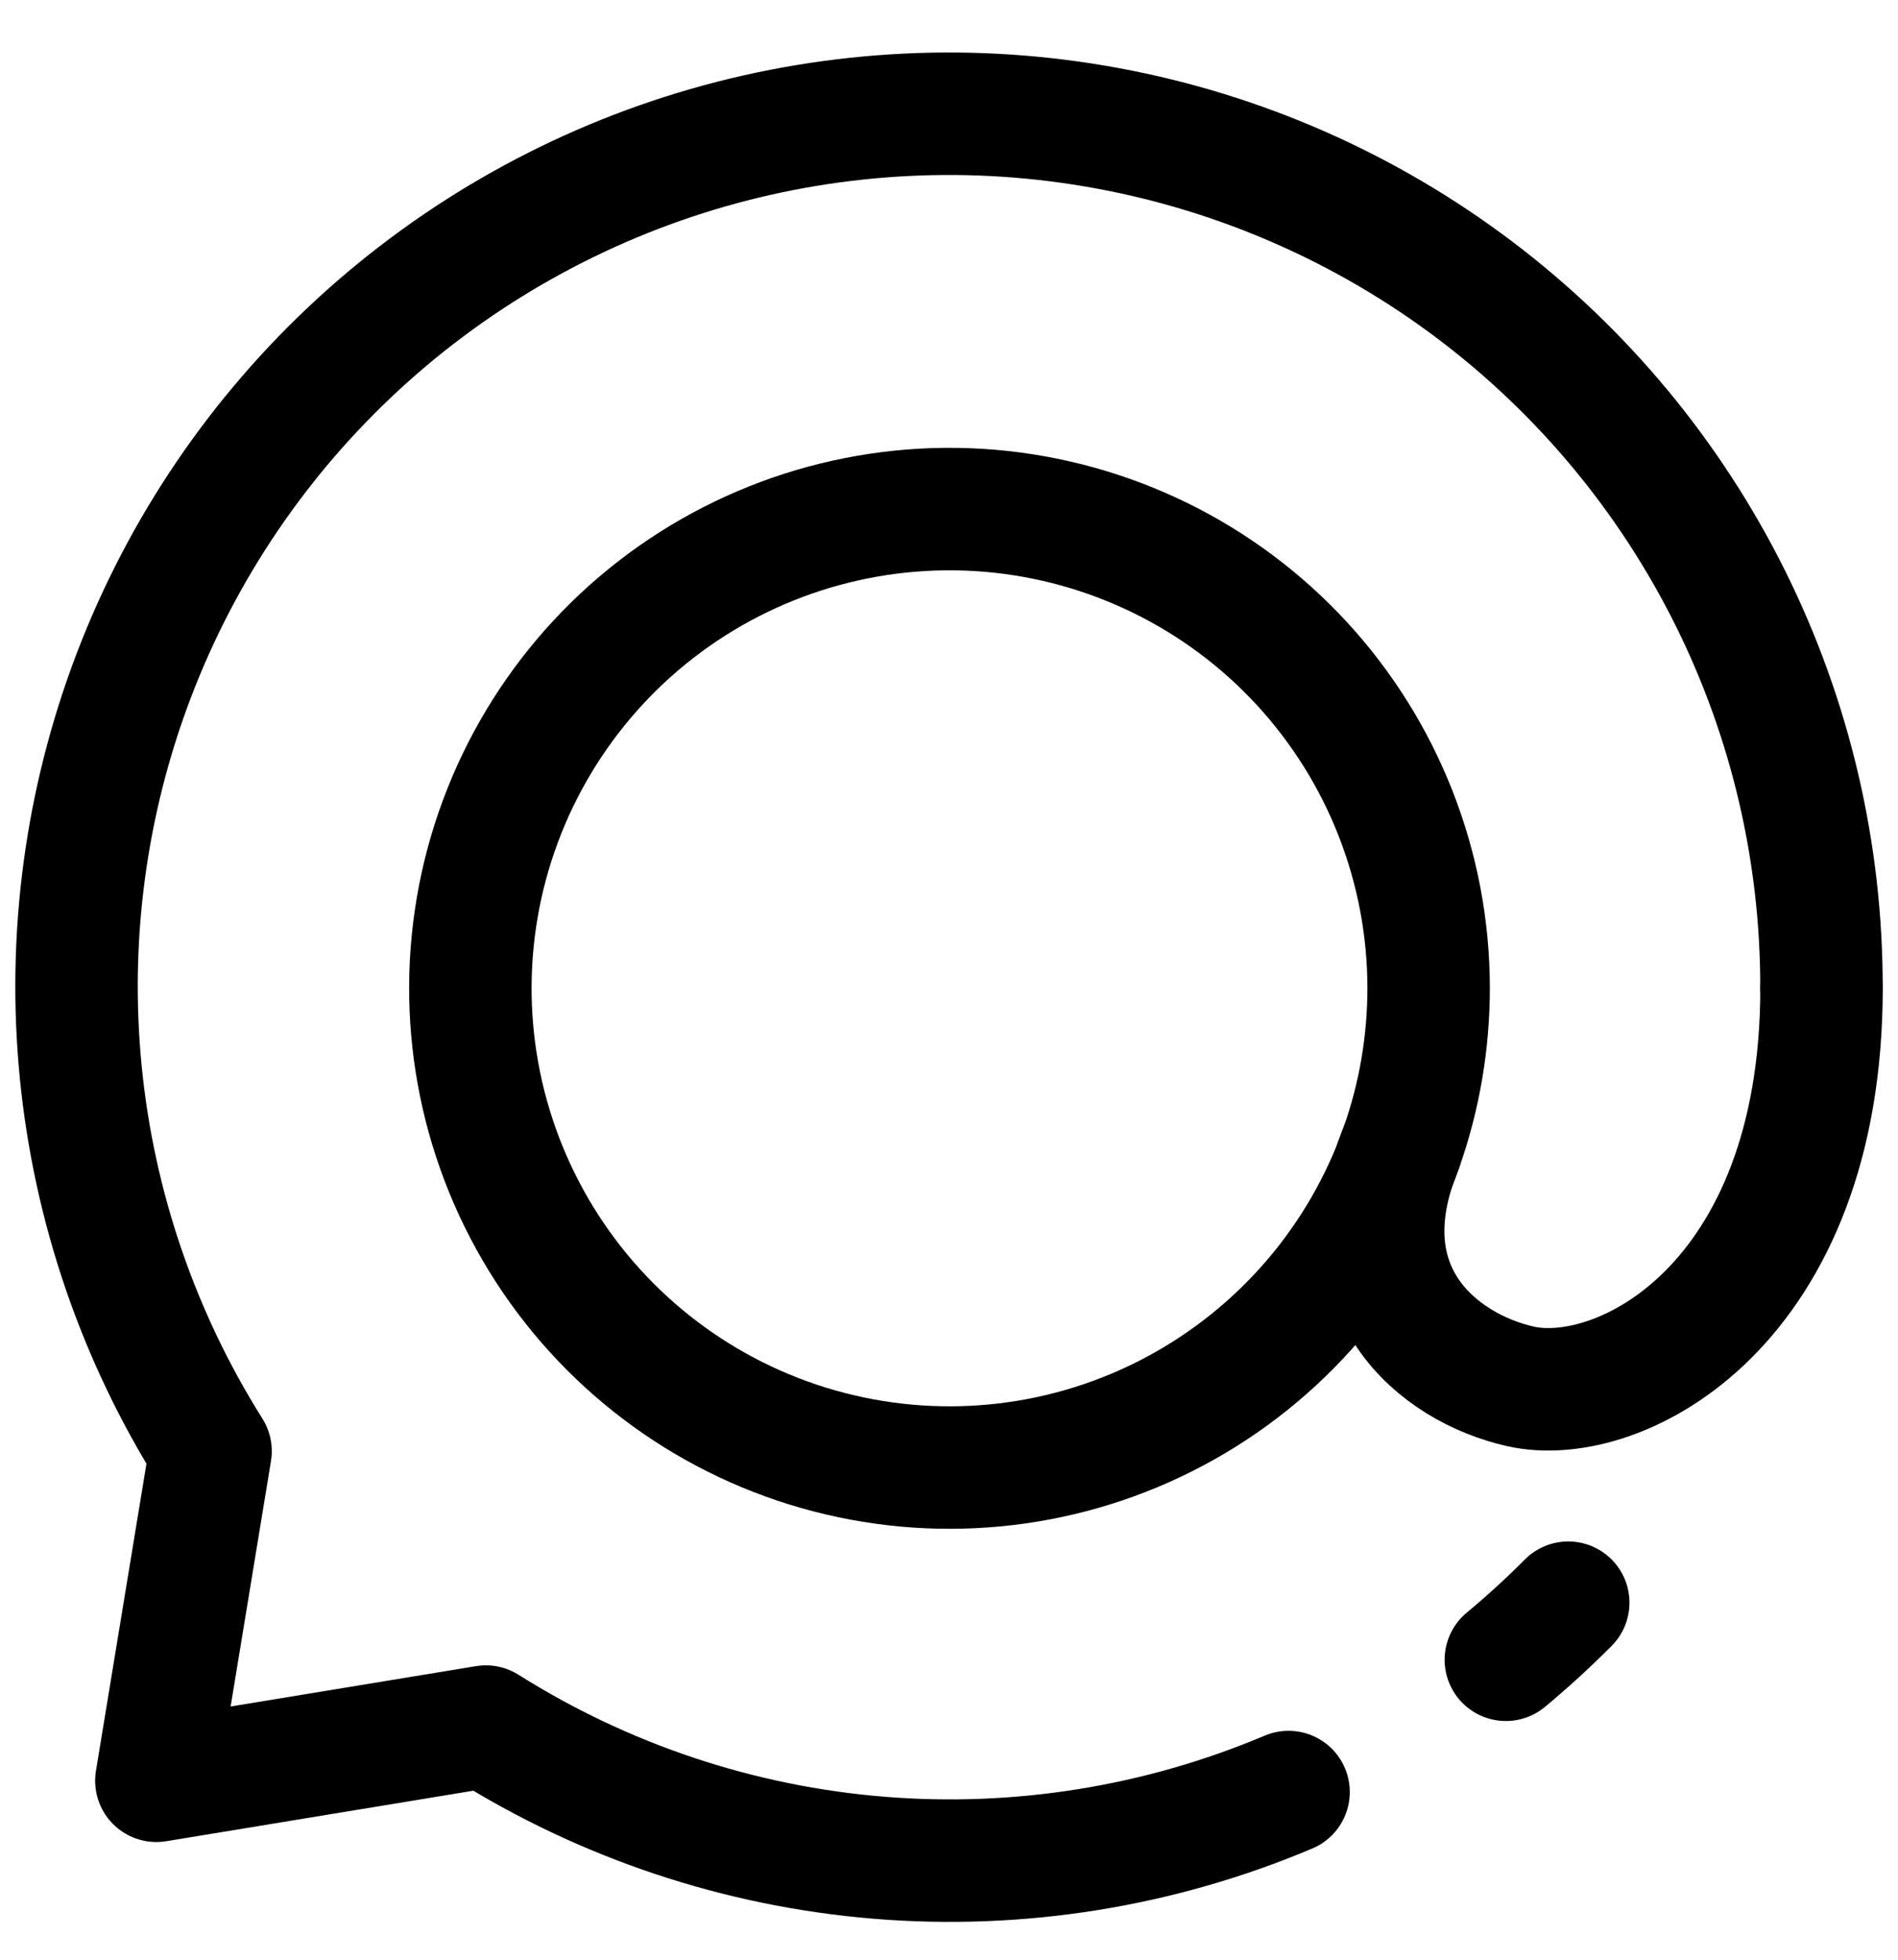 <svg width="31" height="32" viewBox="0 0 31 32" fill="none" xmlns="http://www.w3.org/2000/svg">
<path d="M24.595 27.102C24.949 26.808 25.289 26.497 25.614 26.17M23.334 16.131C23.332 14.171 22.594 12.282 21.267 10.839C19.94 9.397 18.119 8.505 16.165 8.34C14.212 8.176 12.268 8.75 10.717 9.95C9.167 11.15 8.124 12.889 7.794 14.821C7.464 16.754 7.872 18.74 8.936 20.386C10.001 22.033 11.644 23.22 13.541 23.712C15.439 24.205 17.453 23.968 19.183 23.047C20.914 22.126 22.236 20.589 22.888 18.741C23.184 17.902 23.334 17.02 23.334 16.131Z" stroke="black" stroke-width="2" stroke-linecap="round" stroke-linejoin="round"/>
<path d="M29.75 16.132C29.754 13.922 29.244 11.742 28.26 9.763C27.276 7.785 25.846 6.062 24.082 4.731C22.318 3.401 20.268 2.498 18.096 2.096C15.923 1.693 13.687 1.802 11.563 2.412C9.439 3.023 7.487 4.119 5.86 5.613C4.232 7.108 2.975 8.961 2.187 11.025C1.399 13.09 1.102 15.309 1.319 17.508C1.536 19.707 2.262 21.825 3.439 23.696L2.554 29.078L7.936 28.193C9.874 29.414 12.078 30.149 14.36 30.335C16.643 30.521 18.936 30.153 21.046 29.262" stroke="black" stroke-width="2" stroke-linecap="round" stroke-linejoin="round"/>
<path d="M22.887 18.741C21.93 21.076 23.489 22.332 24.829 22.637C26.465 23.008 29.751 21.299 29.751 16.133" stroke="black" stroke-width="2" stroke-linecap="round" stroke-linejoin="round"/>
</svg>
